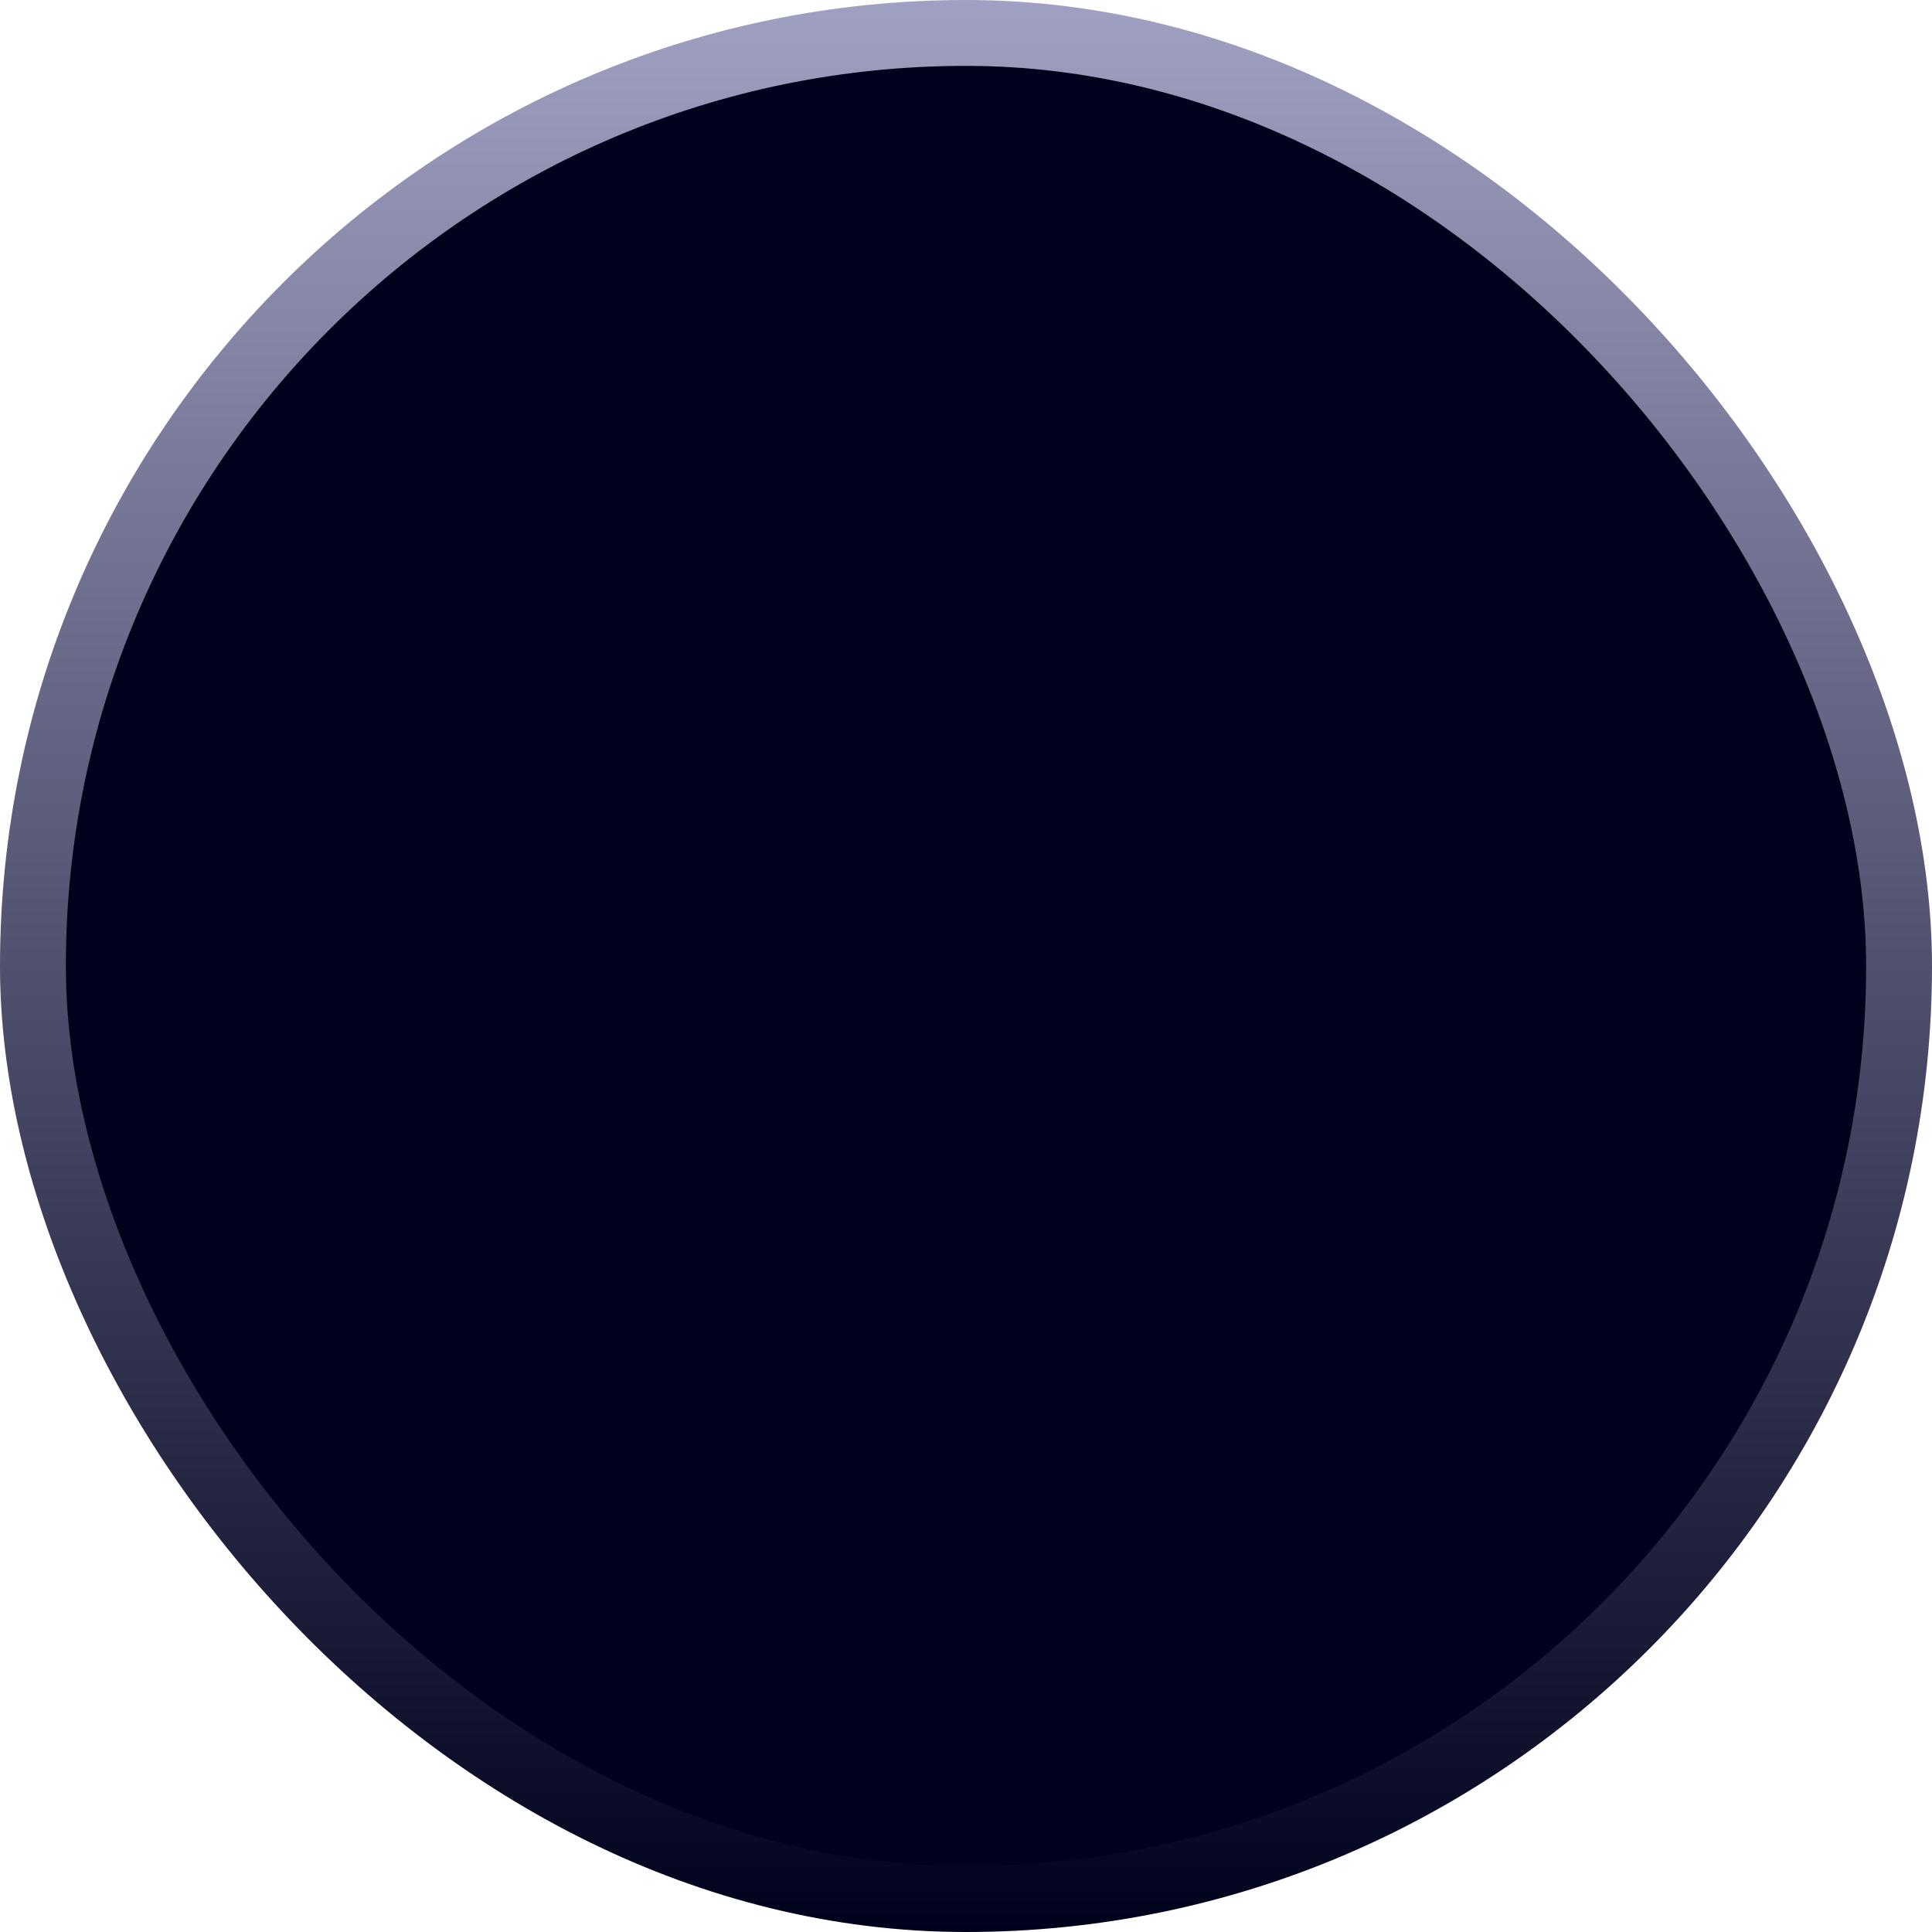 <svg width="44" height="44" viewBox="0 0 44 44" fill="none" xmlns="http://www.w3.org/2000/svg">
<rect x="0.75" y="0.75" width="42.5" height="42.5" rx="21.25" fill="#00011B"/>
<rect x="0.75" y="0.75" width="42.5" height="42.5" rx="21.25" stroke="url(#paint0_linear_9326_2151)" stroke-width="1.5"/>
<defs>
<linearGradient id="paint0_linear_9326_2151" x1="22" y1="0" x2="22" y2="44" gradientUnits="userSpaceOnUse">
<stop stop-color="#A0A1C2"/>
<stop offset="1" stop-color="#00011B"/>
</linearGradient>
</defs>
</svg>

